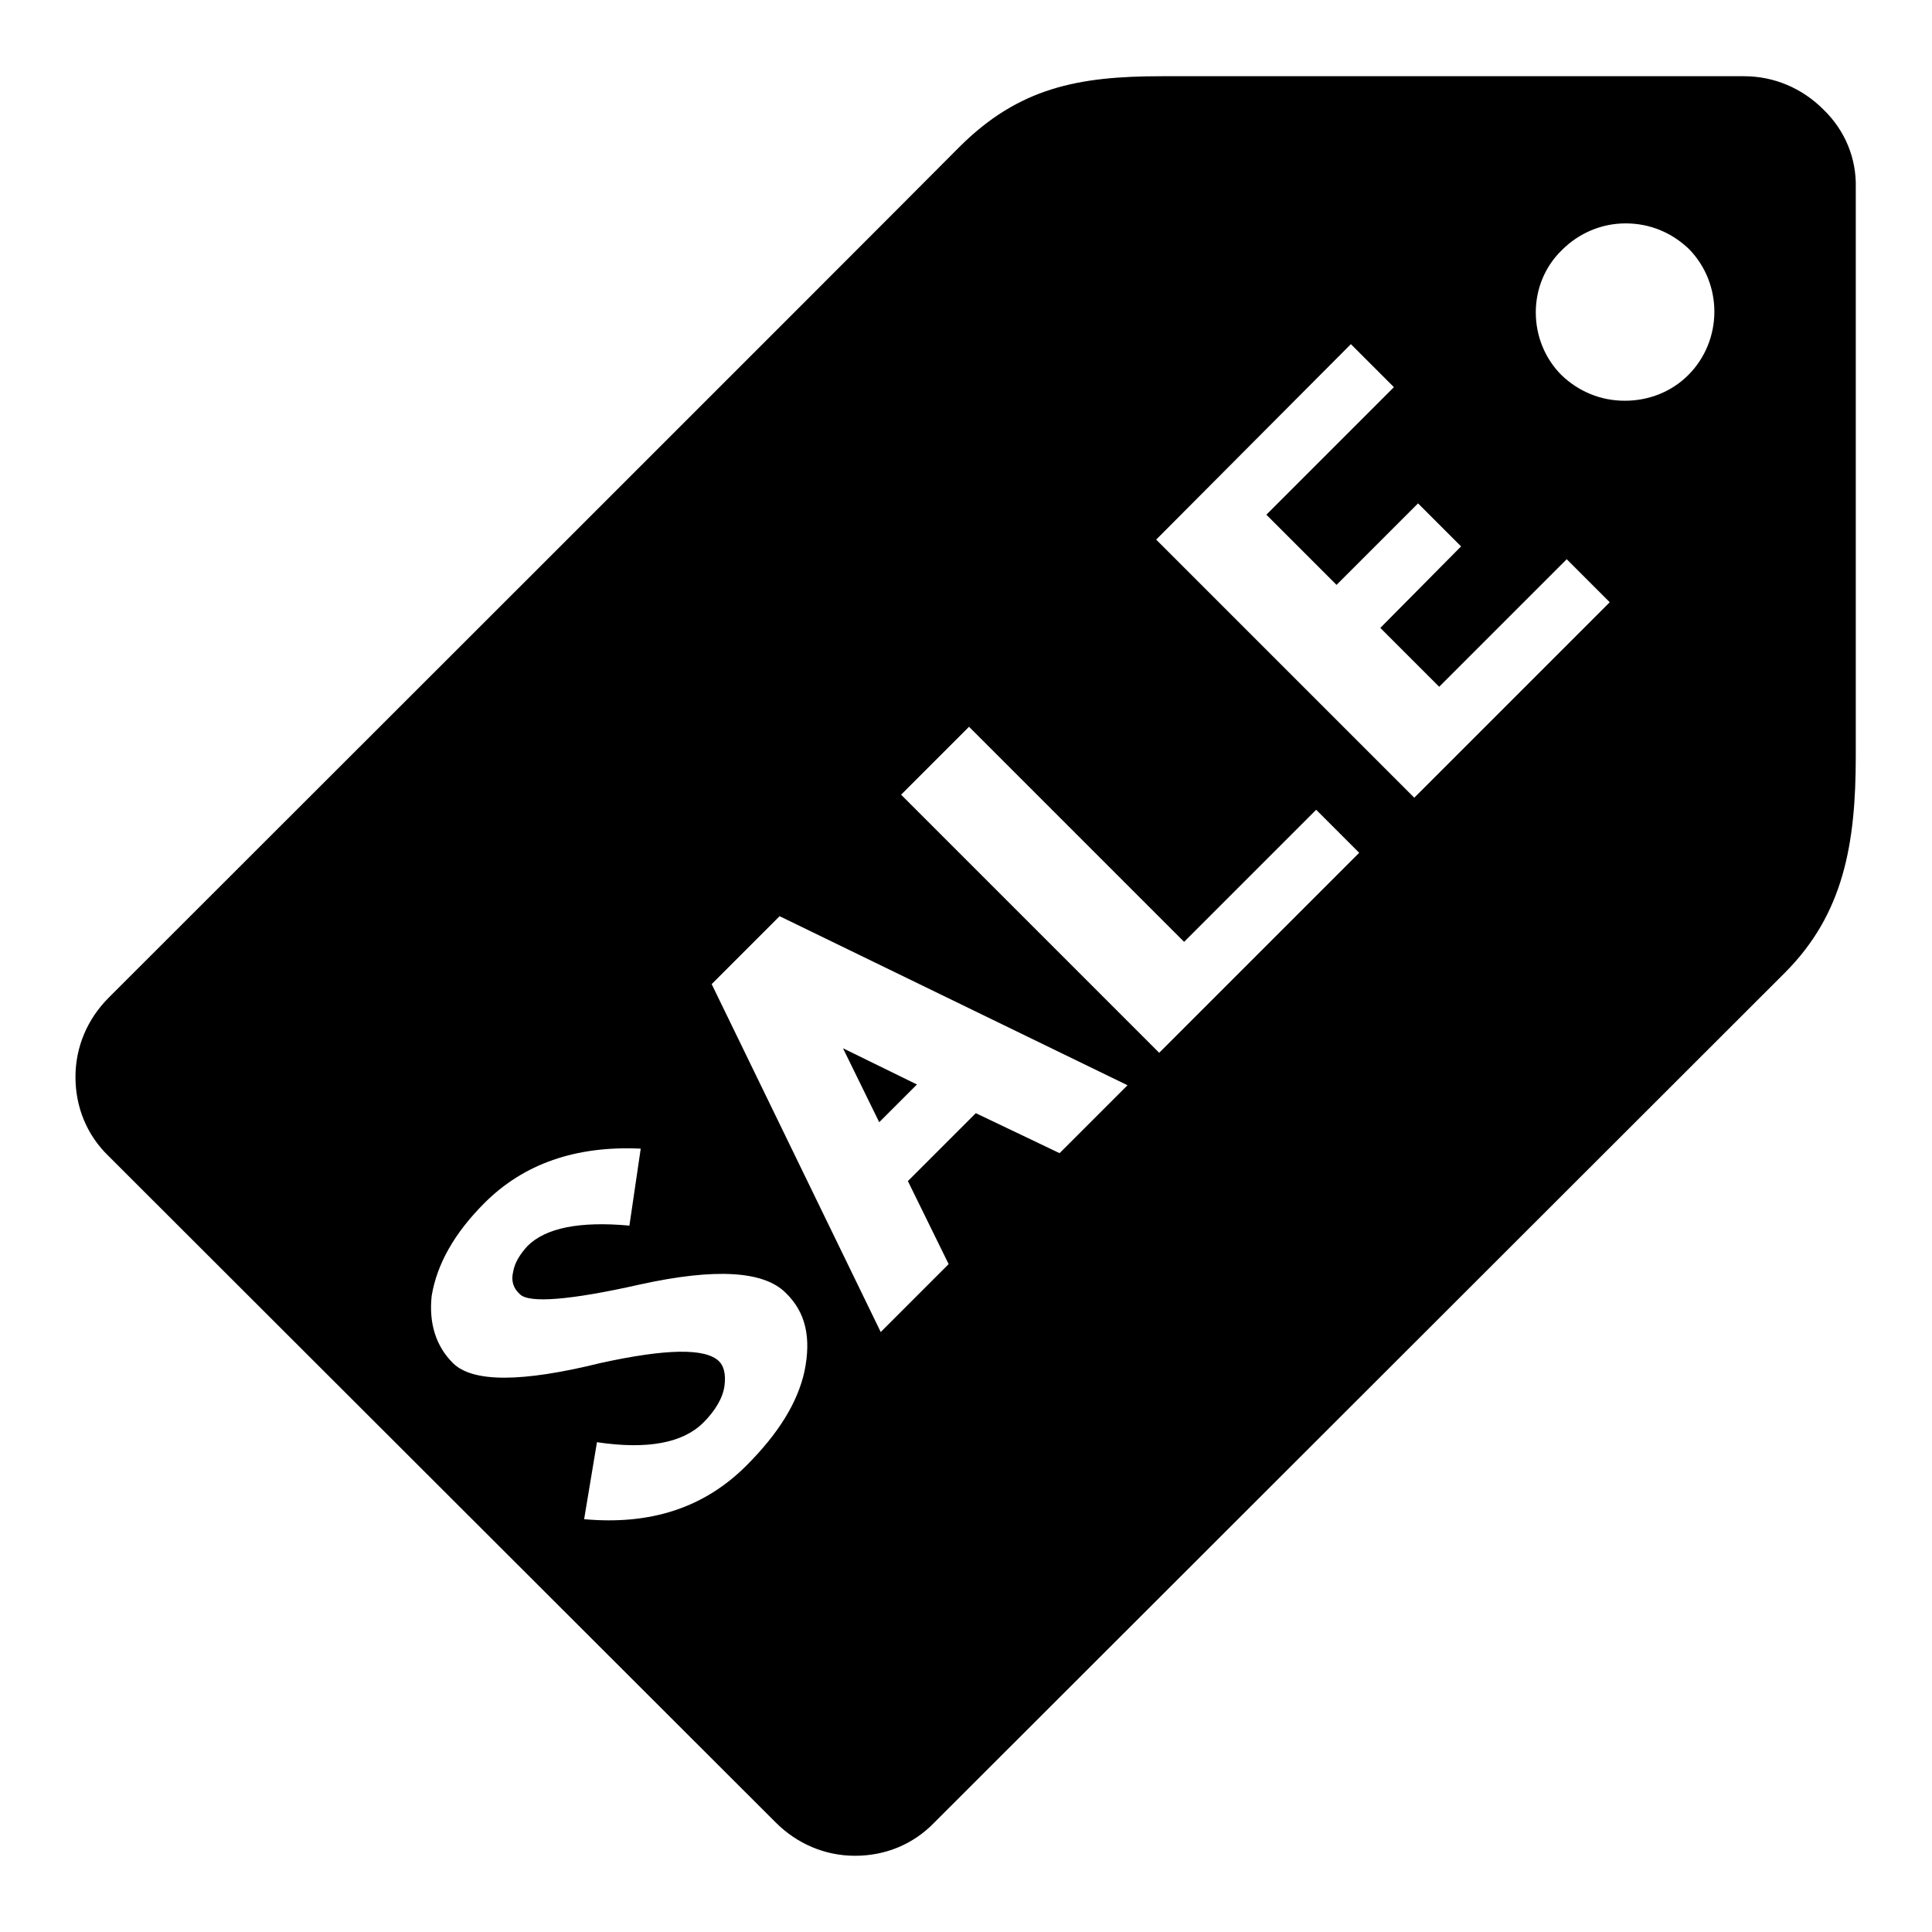 <?xml version="1.0" encoding="utf-8"?>
<!-- Svg Vector Icons : http://www.onlinewebfonts.com/icon -->
<!DOCTYPE svg PUBLIC "-//W3C//DTD SVG 1.1//EN" "http://www.w3.org/Graphics/SVG/1.1/DTD/svg11.dtd">
<svg version="1.1" xmlns="http://www.w3.org/2000/svg" xmlns:xlink="http://www.w3.org/1999/xlink" x="0px" y="0px" viewBox="0 0 256 256" enable-background="new 0 0 256 256" xml:space="preserve">
<g><g><path fill="#000000" d="M186.4,55.8"/><path fill="#000000" d="M121.5,143.7l-9.8-4.8l4.8,9.8L121.5,143.7z"/><path fill="#000000" d="M241.6,14.5c-2.8-2.8-6.5-4.4-10.5-4.4c0,0-67.8,0-77.2,0c-11,0-18.9,1.5-26.8,9.4C115.3,31.4,15.4,131.2,14.4,132.2c-2.8,2.8-4.4,6.5-4.4,10.5c0,4,1.5,7.7,4.4,10.5l88.4,88.3c2.8,2.8,6.5,4.4,10.5,4.4s7.7-1.5,10.5-4.4c1.1-1.1,106.7-106.6,112.7-112.6c7.8-7.8,9.4-17.1,9.4-28.7c0-11.2,0-75.3,0-75.3C246,21,244.5,17.3,241.6,14.5z M106.6,181.7c-0.9,4.1-3.4,8.2-7.7,12.5c-5.6,5.6-12.7,7.9-21.5,7.1l1.7-10.2c6.7,1,11.4,0.1,14.1-2.6c1.6-1.6,2.6-3.3,2.8-4.9c0.2-1.5-0.1-2.6-0.7-3.2c-1.8-1.8-7-1.7-15.7,0.2c-10.5,2.6-17,2.6-19.6,0c-2.2-2.2-3.2-5.2-2.8-8.9c0.7-4.2,3-8.3,7-12.3c5.2-5.2,12.1-7.6,20.7-7.2l-1.5,10.2c-6.6-0.6-11.1,0.3-13.5,2.7c-1,1.1-1.7,2.2-1.9,3.4c-0.3,1.2,0,2.2,0.9,3c1.2,1.2,6.6,0.8,15.9-1.3c10-2.2,16.4-1.8,19.3,1.1C106.8,173.9,107.5,177.3,106.6,181.7z M140.4,152.8l-11.1-5.3l-9,9l5.4,11l-9,9l-22.4-46.1l9-9l46.1,22.4L140.4,152.8z M153.6,139.5l-34.2-34.2l9-9l28.5,28.5l17.5-17.5l5.7,5.7L153.6,139.5z M187.4,105.7l-34.2-34.2L179,45.6l5.7,5.7l-16.9,16.9l9.3,9.3l10.8-10.8l5.7,5.7l-10.7,10.8l7.8,7.8l16.9-16.9l5.7,5.7L187.4,105.7z M223.7,49.7c-2.2,2.2-5.2,3.4-8.4,3.4c-3.2,0-6.1-1.2-8.4-3.4c-2.2-2.2-3.4-5.2-3.4-8.3s1.2-6.1,3.5-8.3c2.2-2.2,5.2-3.5,8.4-3.5s6.1,1.2,8.4,3.4C228.3,37.6,228.3,45.1,223.7,49.7z"/></g></g>
</svg>